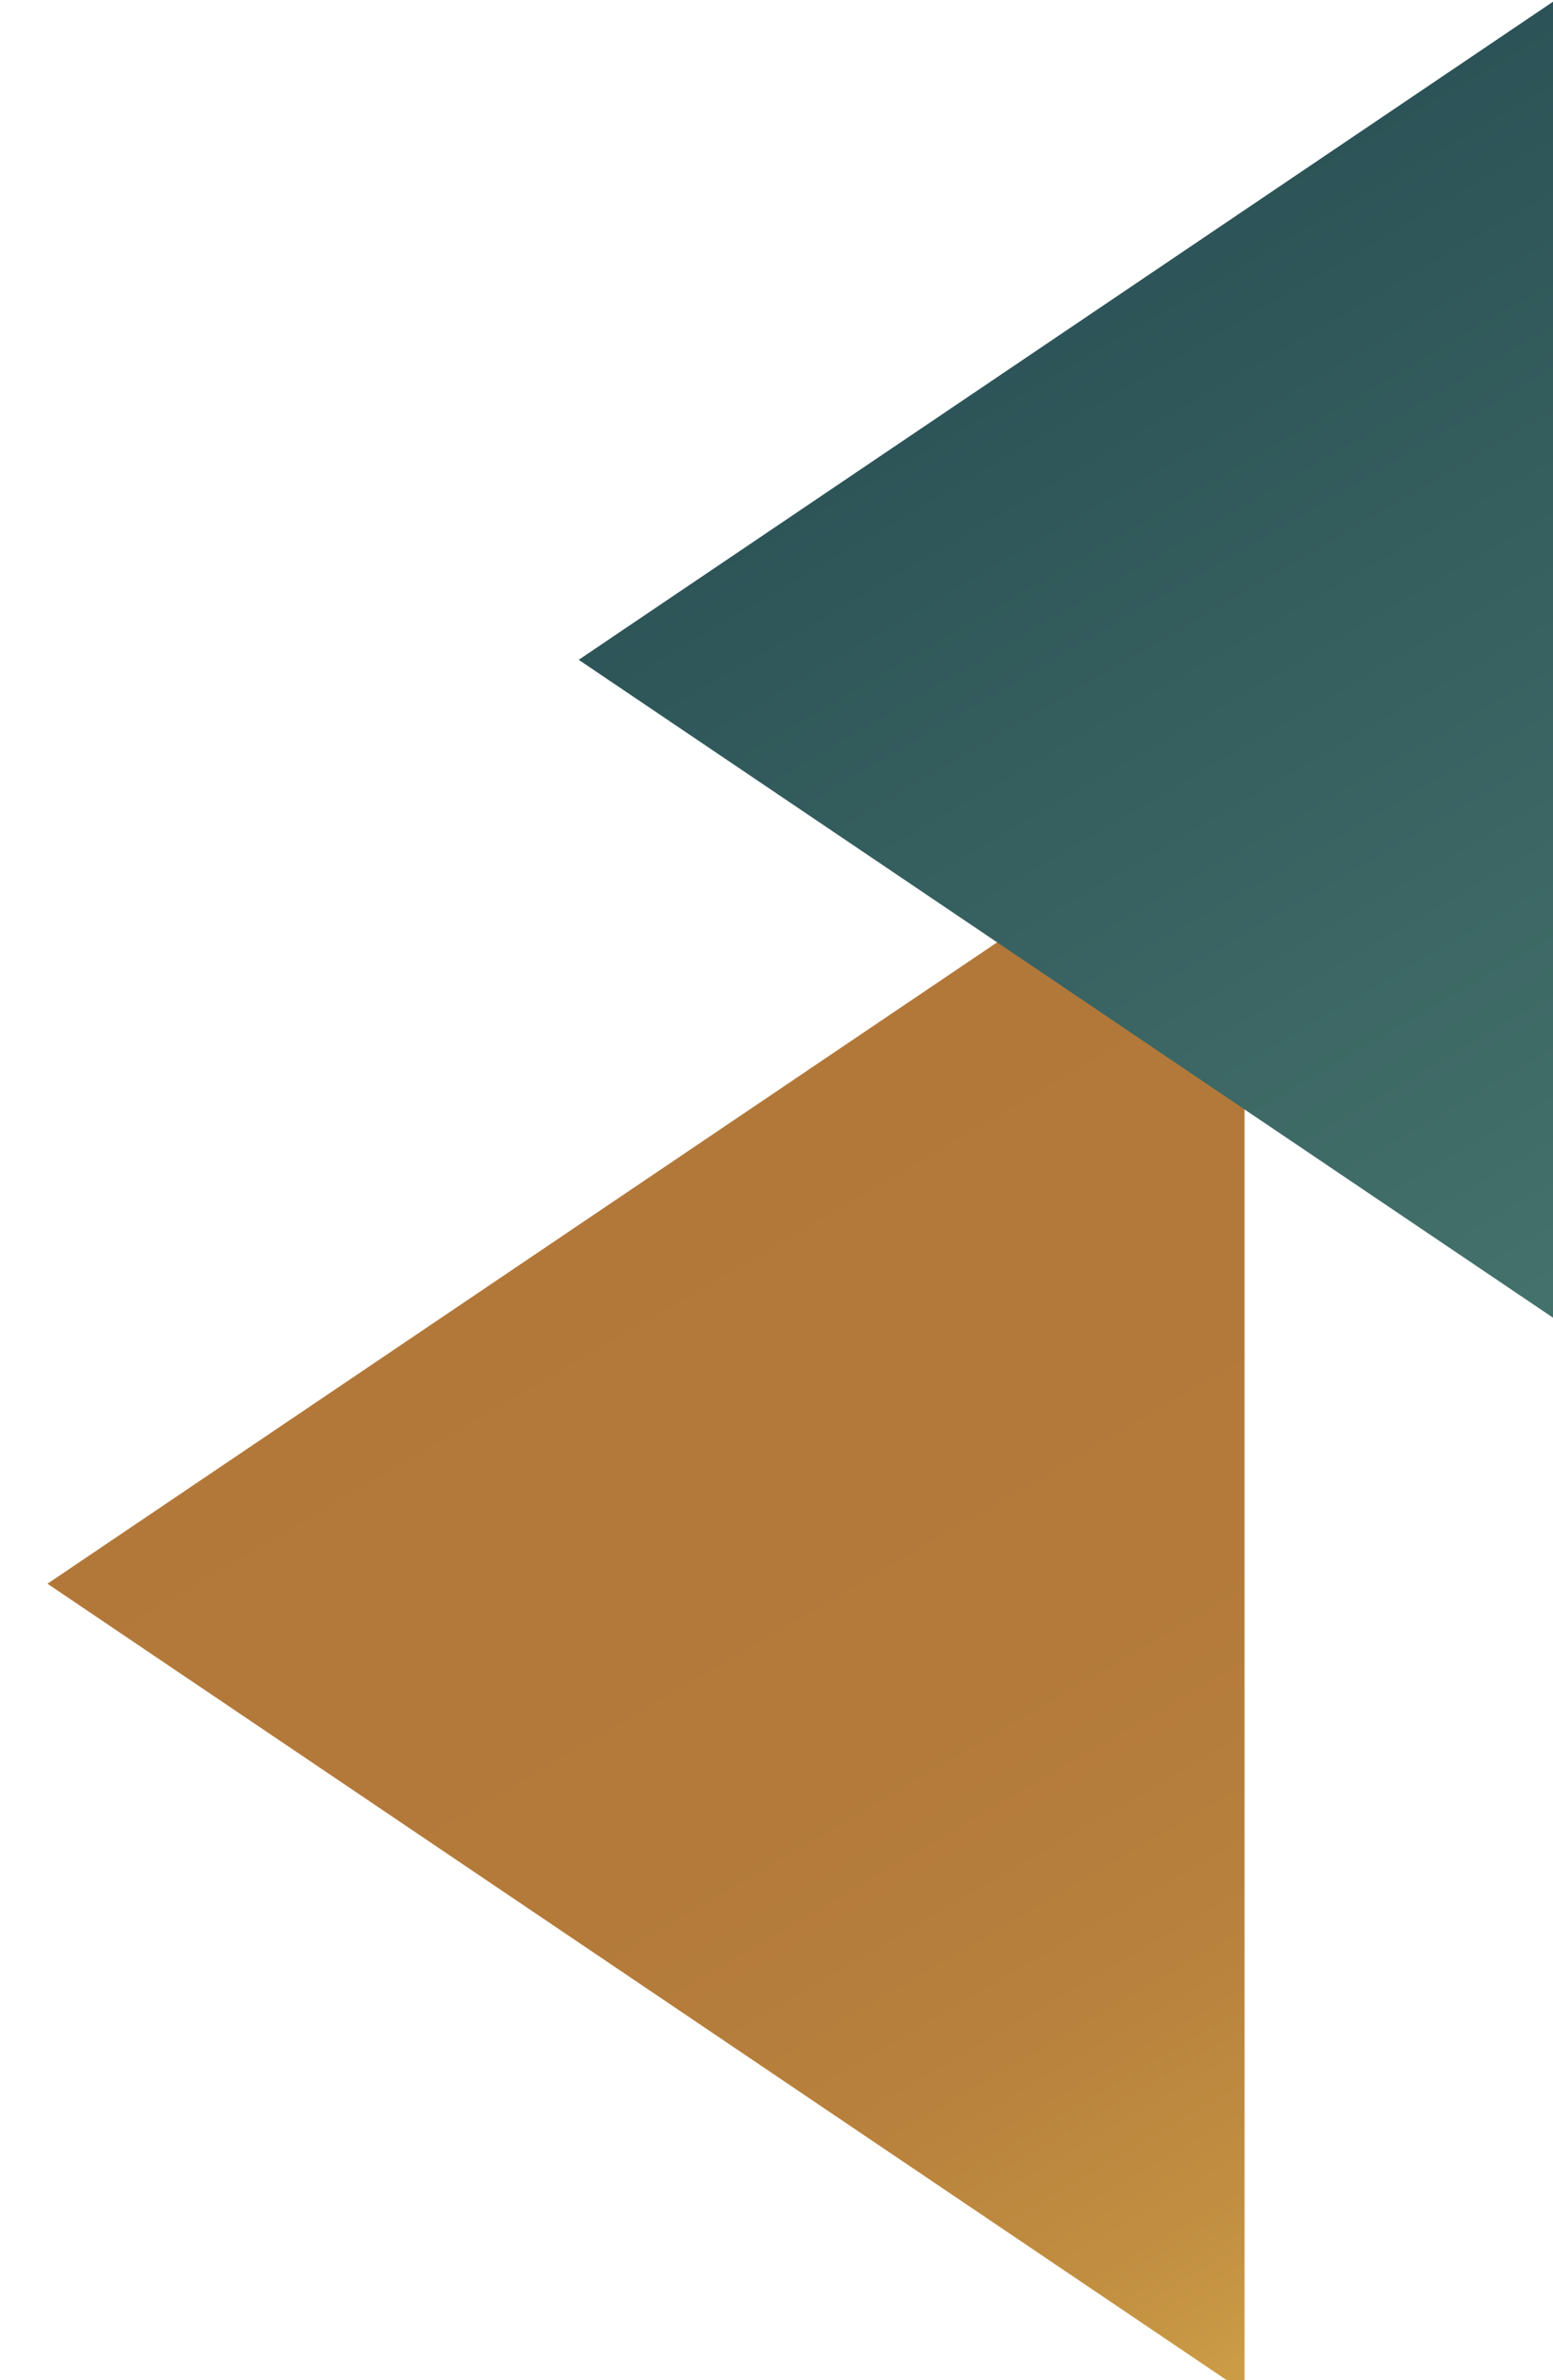 <?xml version="1.0" encoding="UTF-8"?><svg id="a" xmlns="http://www.w3.org/2000/svg" xmlns:xlink="http://www.w3.org/1999/xlink" viewBox="0 0 72 110.31"><defs><style>.f{fill:url(#d);}.g{fill:url(#e);}.h{fill:url(#c);}.i{fill:none;}.j{clip-path:url(#b);}</style><clipPath id="b"><polygon class="i" points="-92.04 -354.28 -226.25 -263.55 -226.25 34.68 190.67 -247.19 190.67 -354.28 -92.04 -354.28"/></clipPath><linearGradient id="c" x1="-1251.02" y1="-3823.1" x2="-1250.51" y2="-3823.1" gradientTransform="translate(2031445.36 533043.11) rotate(90) scale(426.29 -531.35)" gradientUnits="userSpaceOnUse"><stop offset="0" stop-color="#cb9b46"/><stop offset=".11" stop-color="#c18e41"/><stop offset=".28" stop-color="#b8813d"/><stop offset=".51" stop-color="#b37a3a"/><stop offset="1" stop-color="#b2783a"/><stop offset="1" stop-color="#b2783a"/></linearGradient><linearGradient id="d" x1="-1131.43" y1="-9221.74" x2="-1099.58" y2="-9167.15" gradientTransform="translate(-1070.7 -9114.31) rotate(-180)" xlink:href="#c"/><linearGradient id="e" x1="-1145.16" y1="-9172.58" x2="-1119.24" y2="-9128.15" gradientTransform="translate(-1070.7 -9114.31) rotate(-180)" gradientUnits="userSpaceOnUse"><stop offset="0" stop-color="#44716b"/><stop offset="0" stop-color="#44716b"/><stop offset="1" stop-color="#2c5357"/></linearGradient></defs><g class="j"><rect class="h" x="-99.6" y="-257.53" width="277.91" height="218.24" transform="translate(107.98 -11.07) rotate(-41.4)"/></g><path class="f" d="m57.7,110.87L2.2,73.4l55.5-37.47v74.93Z"/><path class="g" d="m72,61.07L26.83,30.58,72,.08v60.99Z"/></svg>